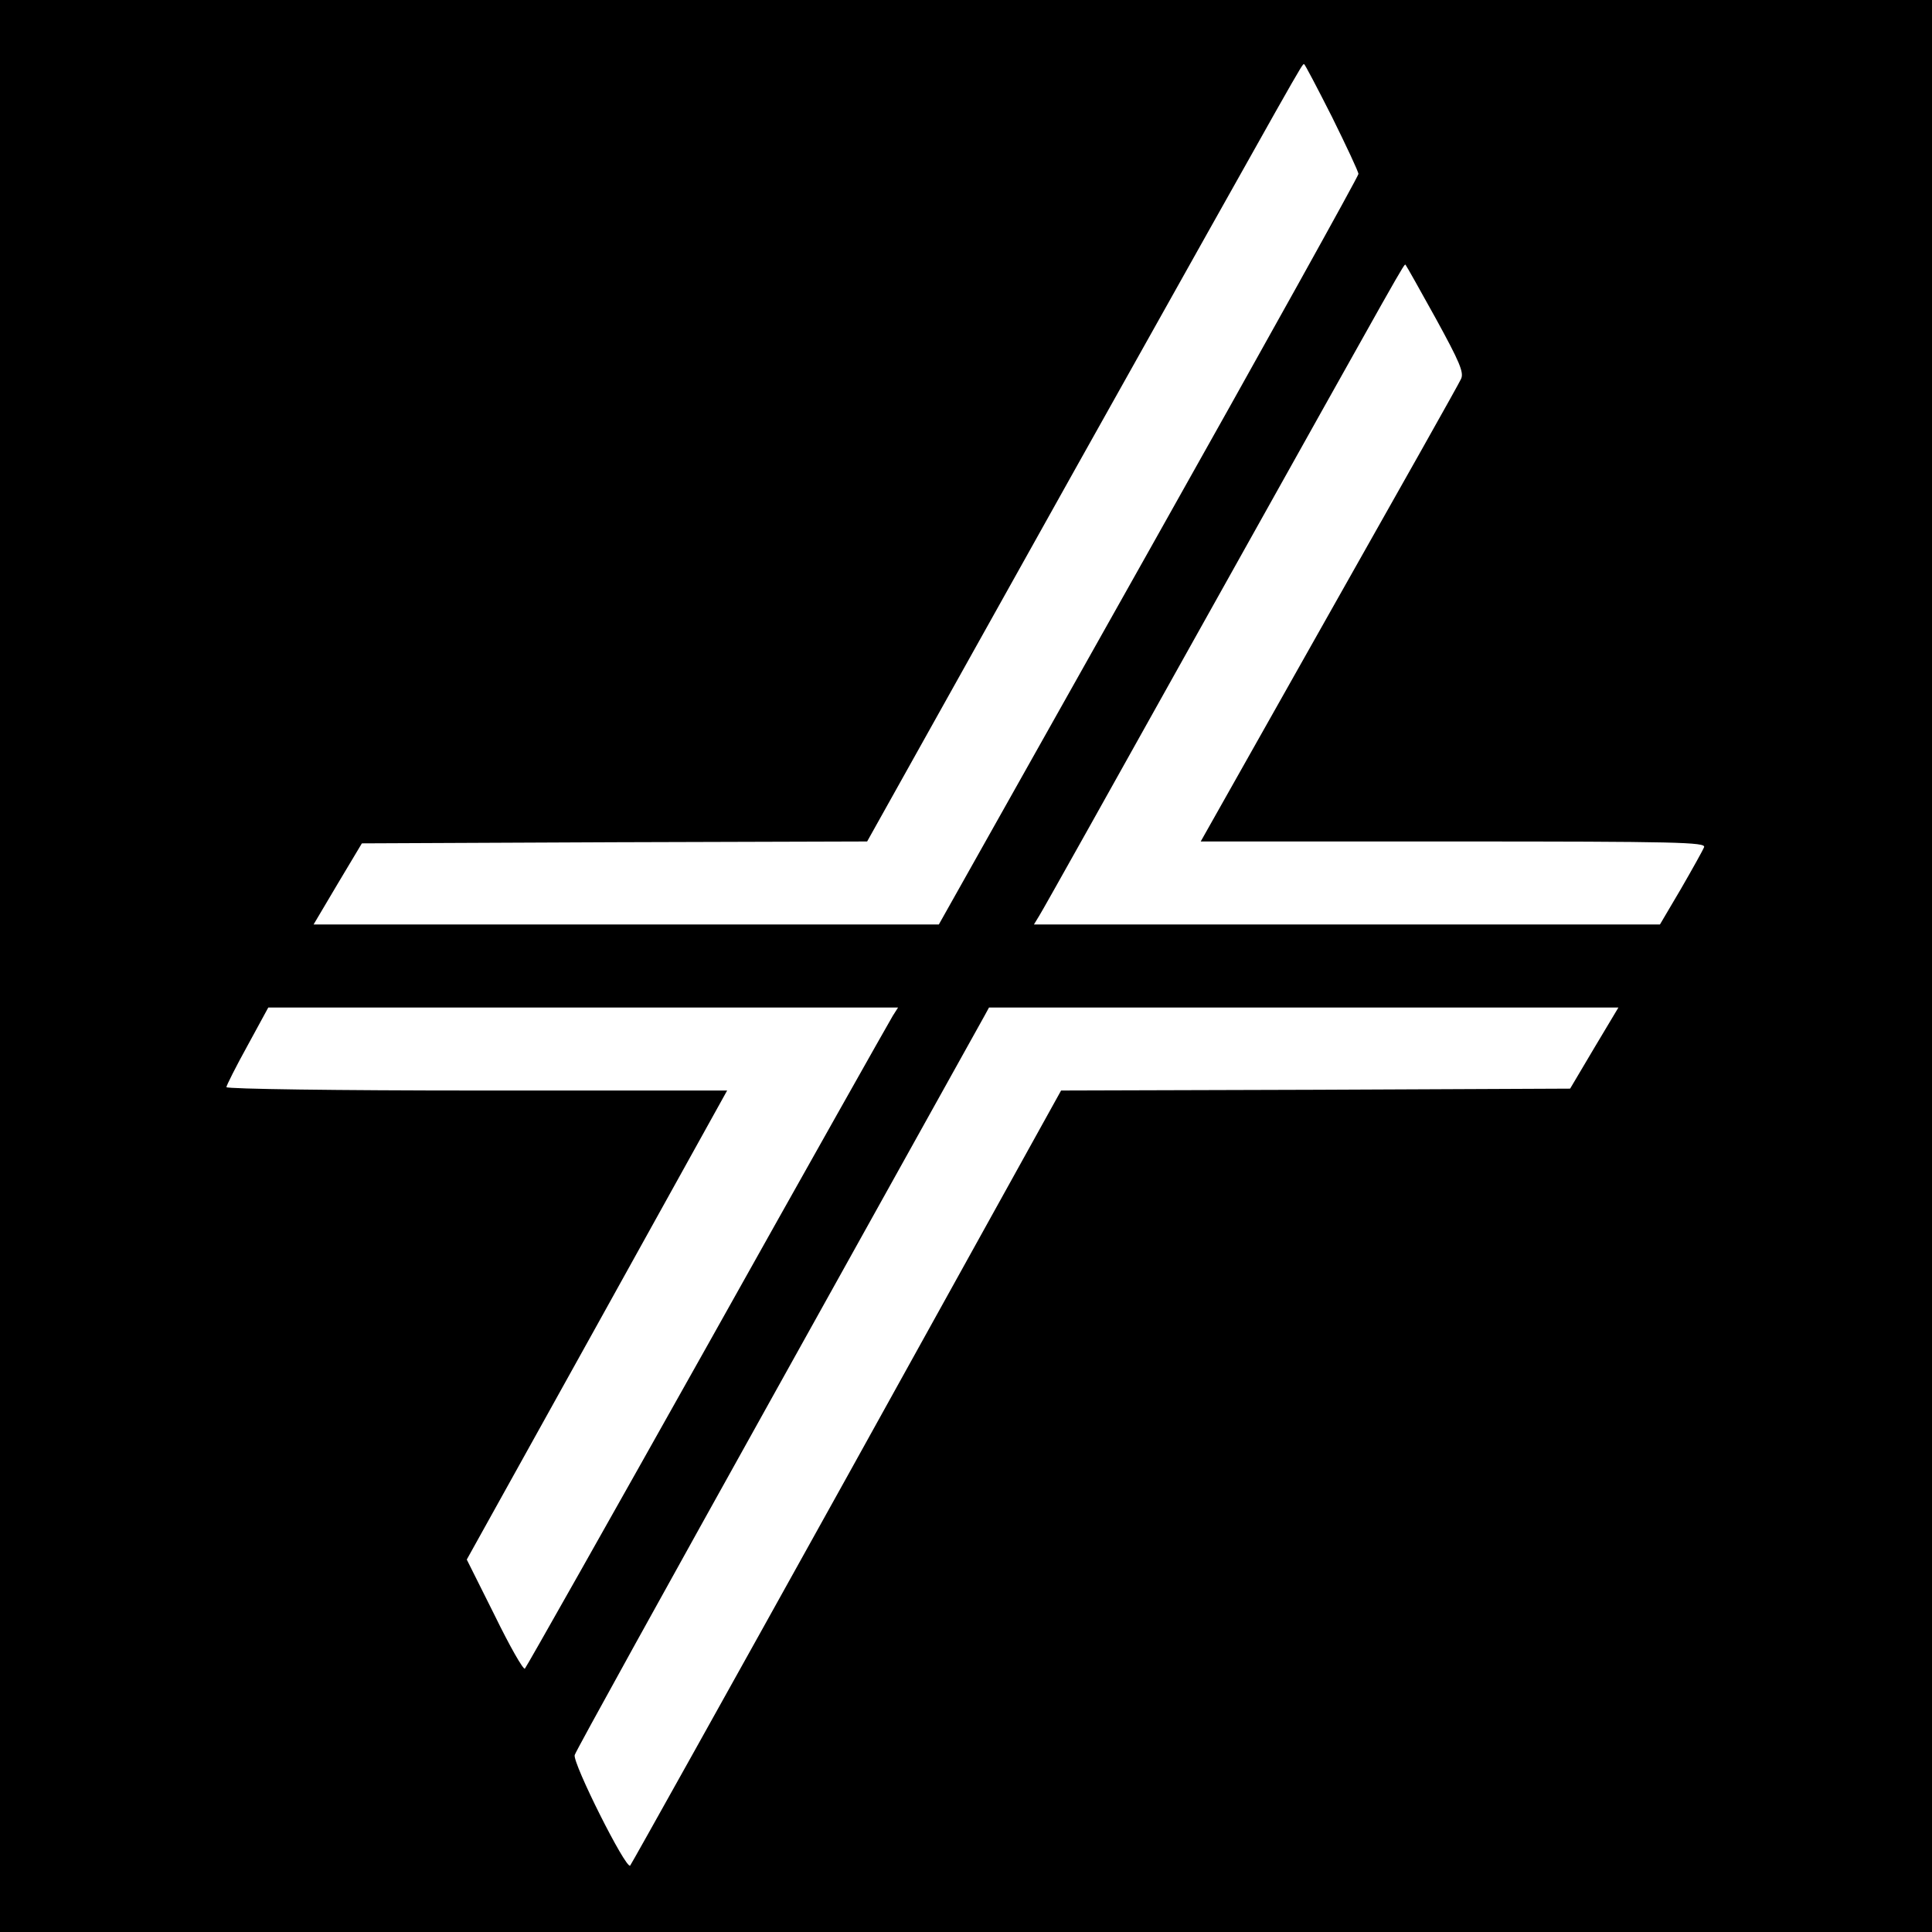 <svg height="512pt" preserveAspectRatio="xMidYMid meet" viewBox="0 0 512 512" width="512pt" xmlns="http://www.w3.org/2000/svg"><path d="m0 2560v-2560h2560 2560v2560 2560h-2560-2560zm3530 2250c38-77 70-145 70-151s-250-456-556-1000l-556-989h-828-829l64 108 64 107 669 3 670 2 552 988c613 1094 600 1072 606 1072 2 0 35-63 74-140zm275-534c63-115 75-143 67-160-5-12-163-292-350-623l-340-603h670c593 0 669-2 664-15-3-8-31-58-61-110l-56-95h-830-829l14 23c8 12 206 366 441 787 539 964 526 942 530 938 2-2 38-66 80-142zm-1439-1848c-8-13-229-405-491-873-262-467-480-853-484-857s-40 59-80 141l-74 148 345 621 345 622h-663c-365 0-664 4-664 9 0 4 25 54 56 110l55 101h835 834zm1859-85-64-108-674-3-675-2-567-1023c-312-562-571-1026-575-1031-11-11-153 272-147 293 2 9 245 448 539 976s540 970 547 983l12 22h834 834z" transform="matrix(.1 0 0 -.1 0 512)"/></svg>